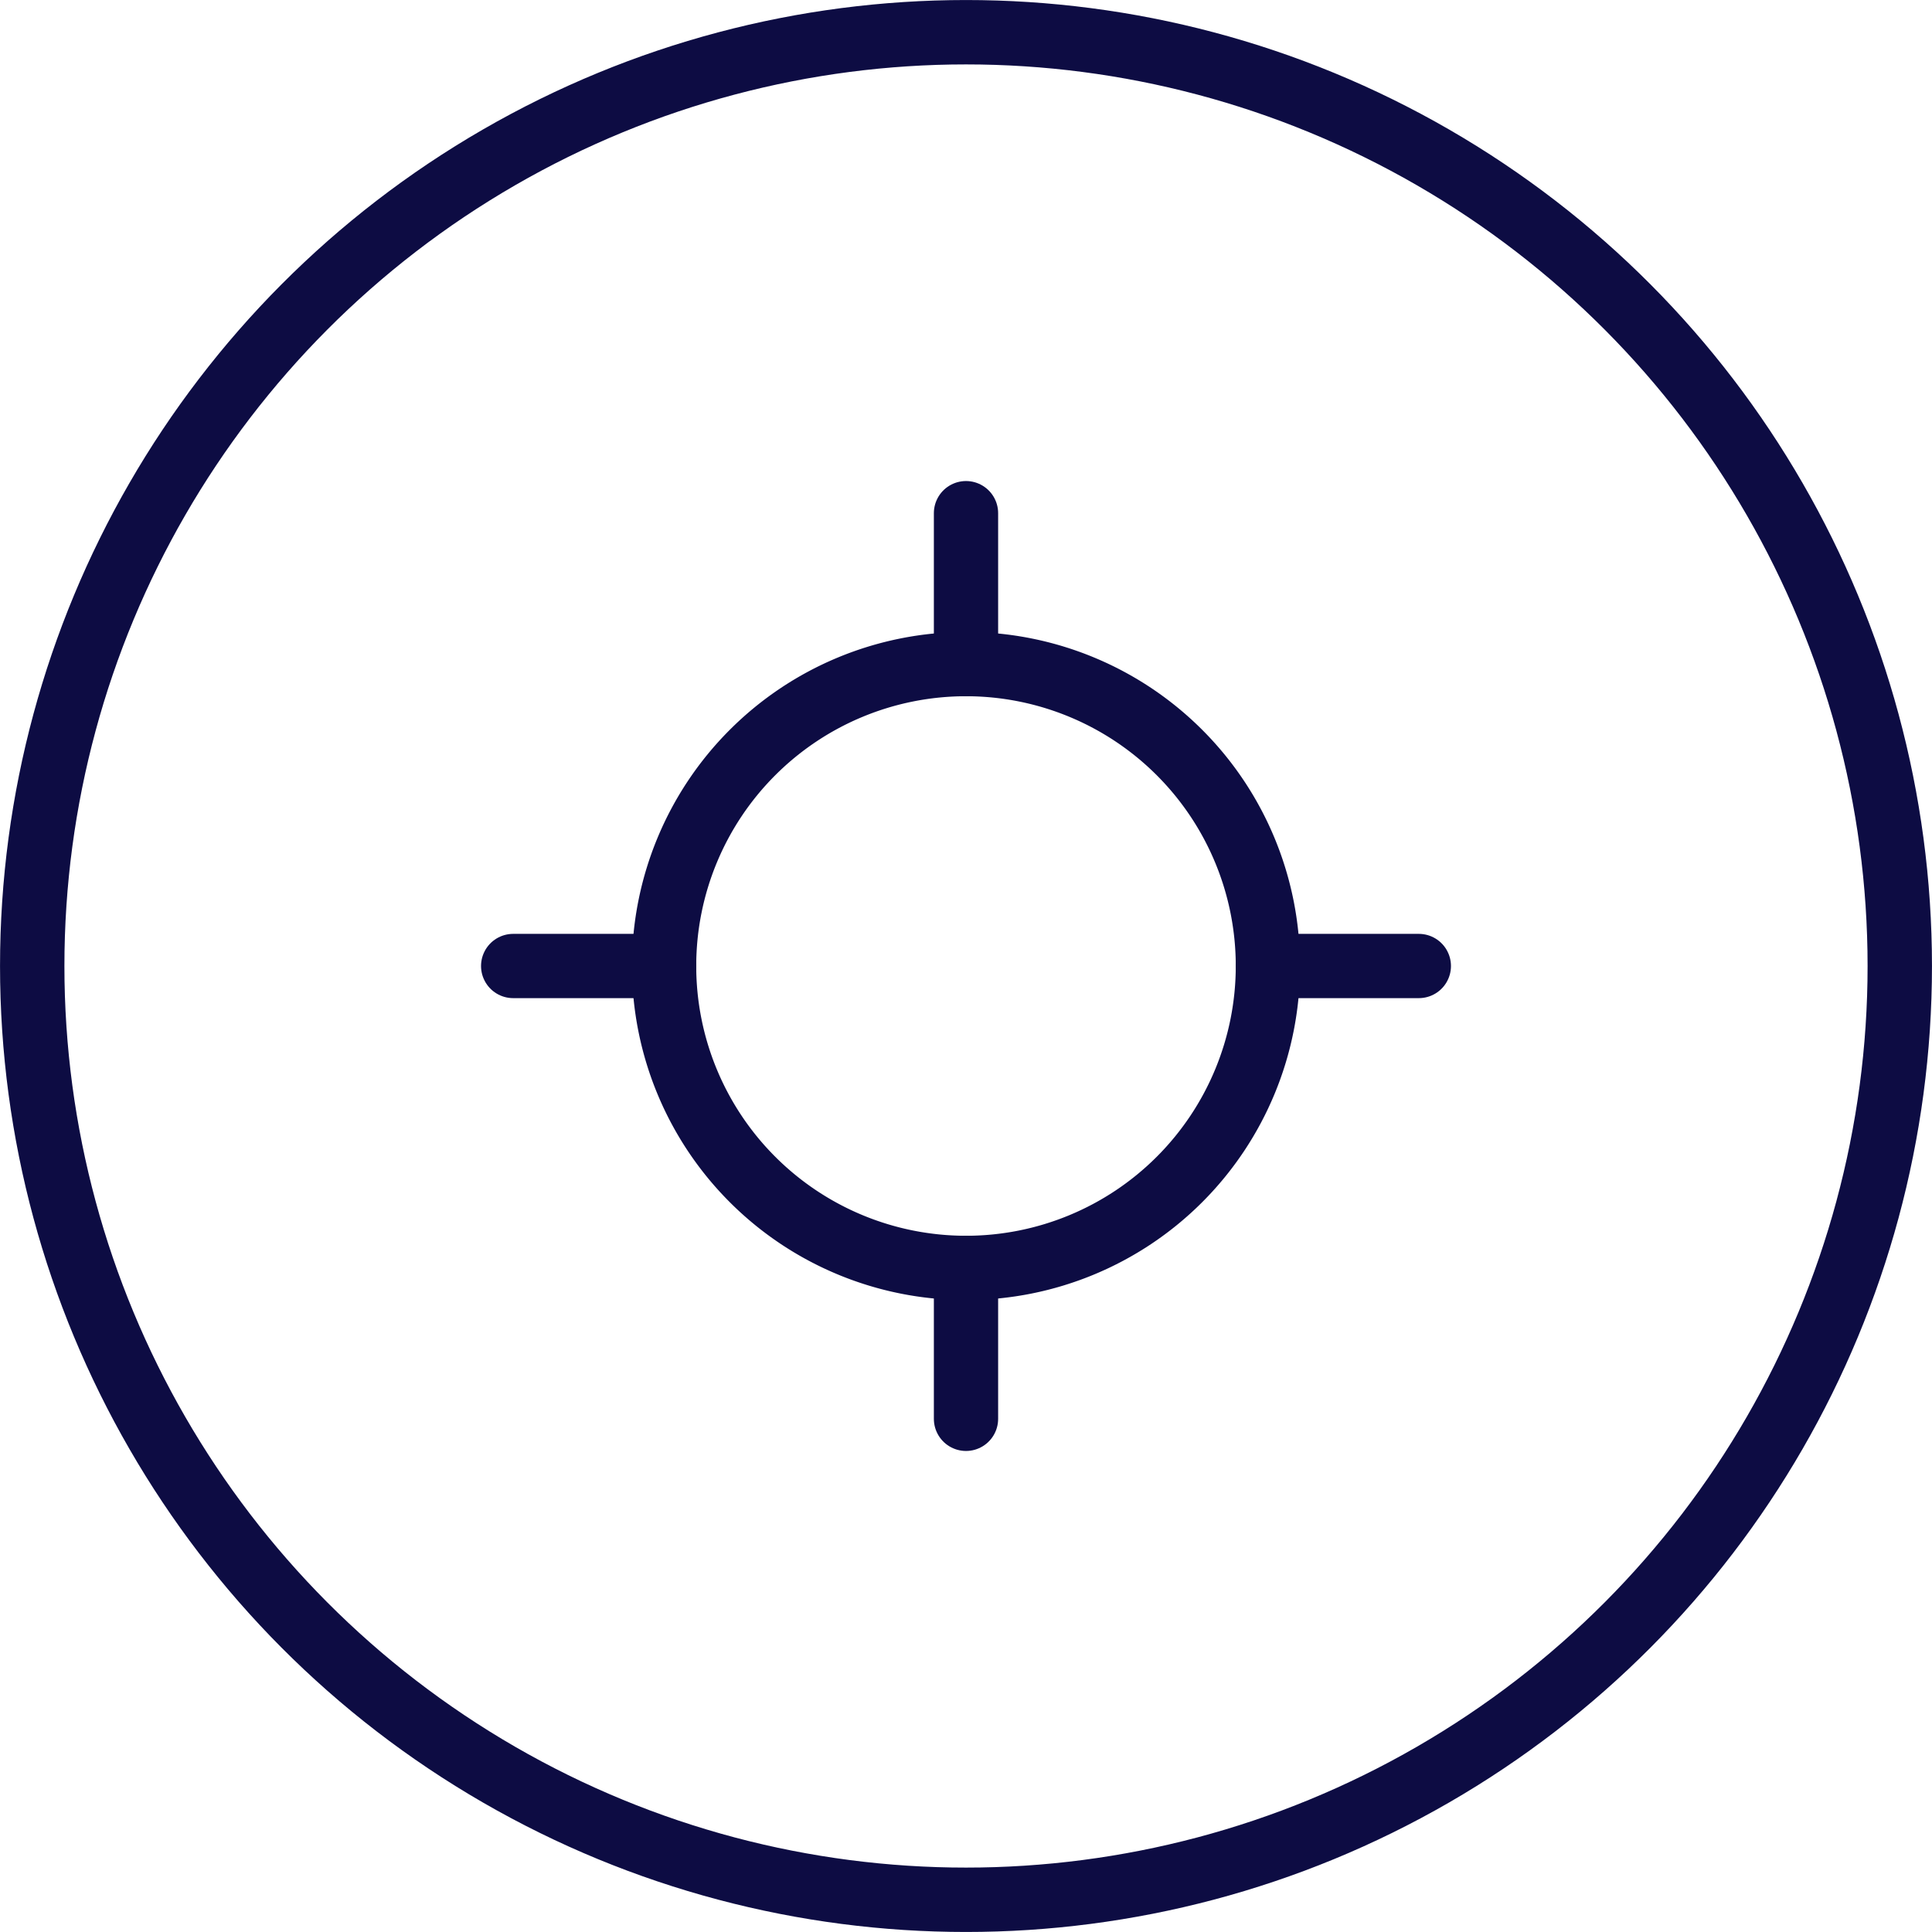 <svg width="34" height="34" fill="none" xmlns="http://www.w3.org/2000/svg"><circle cx="17" cy="17" r="16.433" stroke="#0D0C43" stroke-width="1.133"/><path clip-rule="evenodd" d="M17 22.313a5.313 5.313 0 1 0 0-10.626 5.313 5.313 0 0 0 0 10.626Z" stroke="#0D0C43" stroke-width="1.131" stroke-linecap="round" stroke-linejoin="round"/><path d="M17 9.031v2.656M9.031 17h2.656M17 24.969v-2.657M24.969 17h-2.657" stroke="#0D0C43" stroke-width="1.131" stroke-linecap="round" stroke-linejoin="round"/></svg>